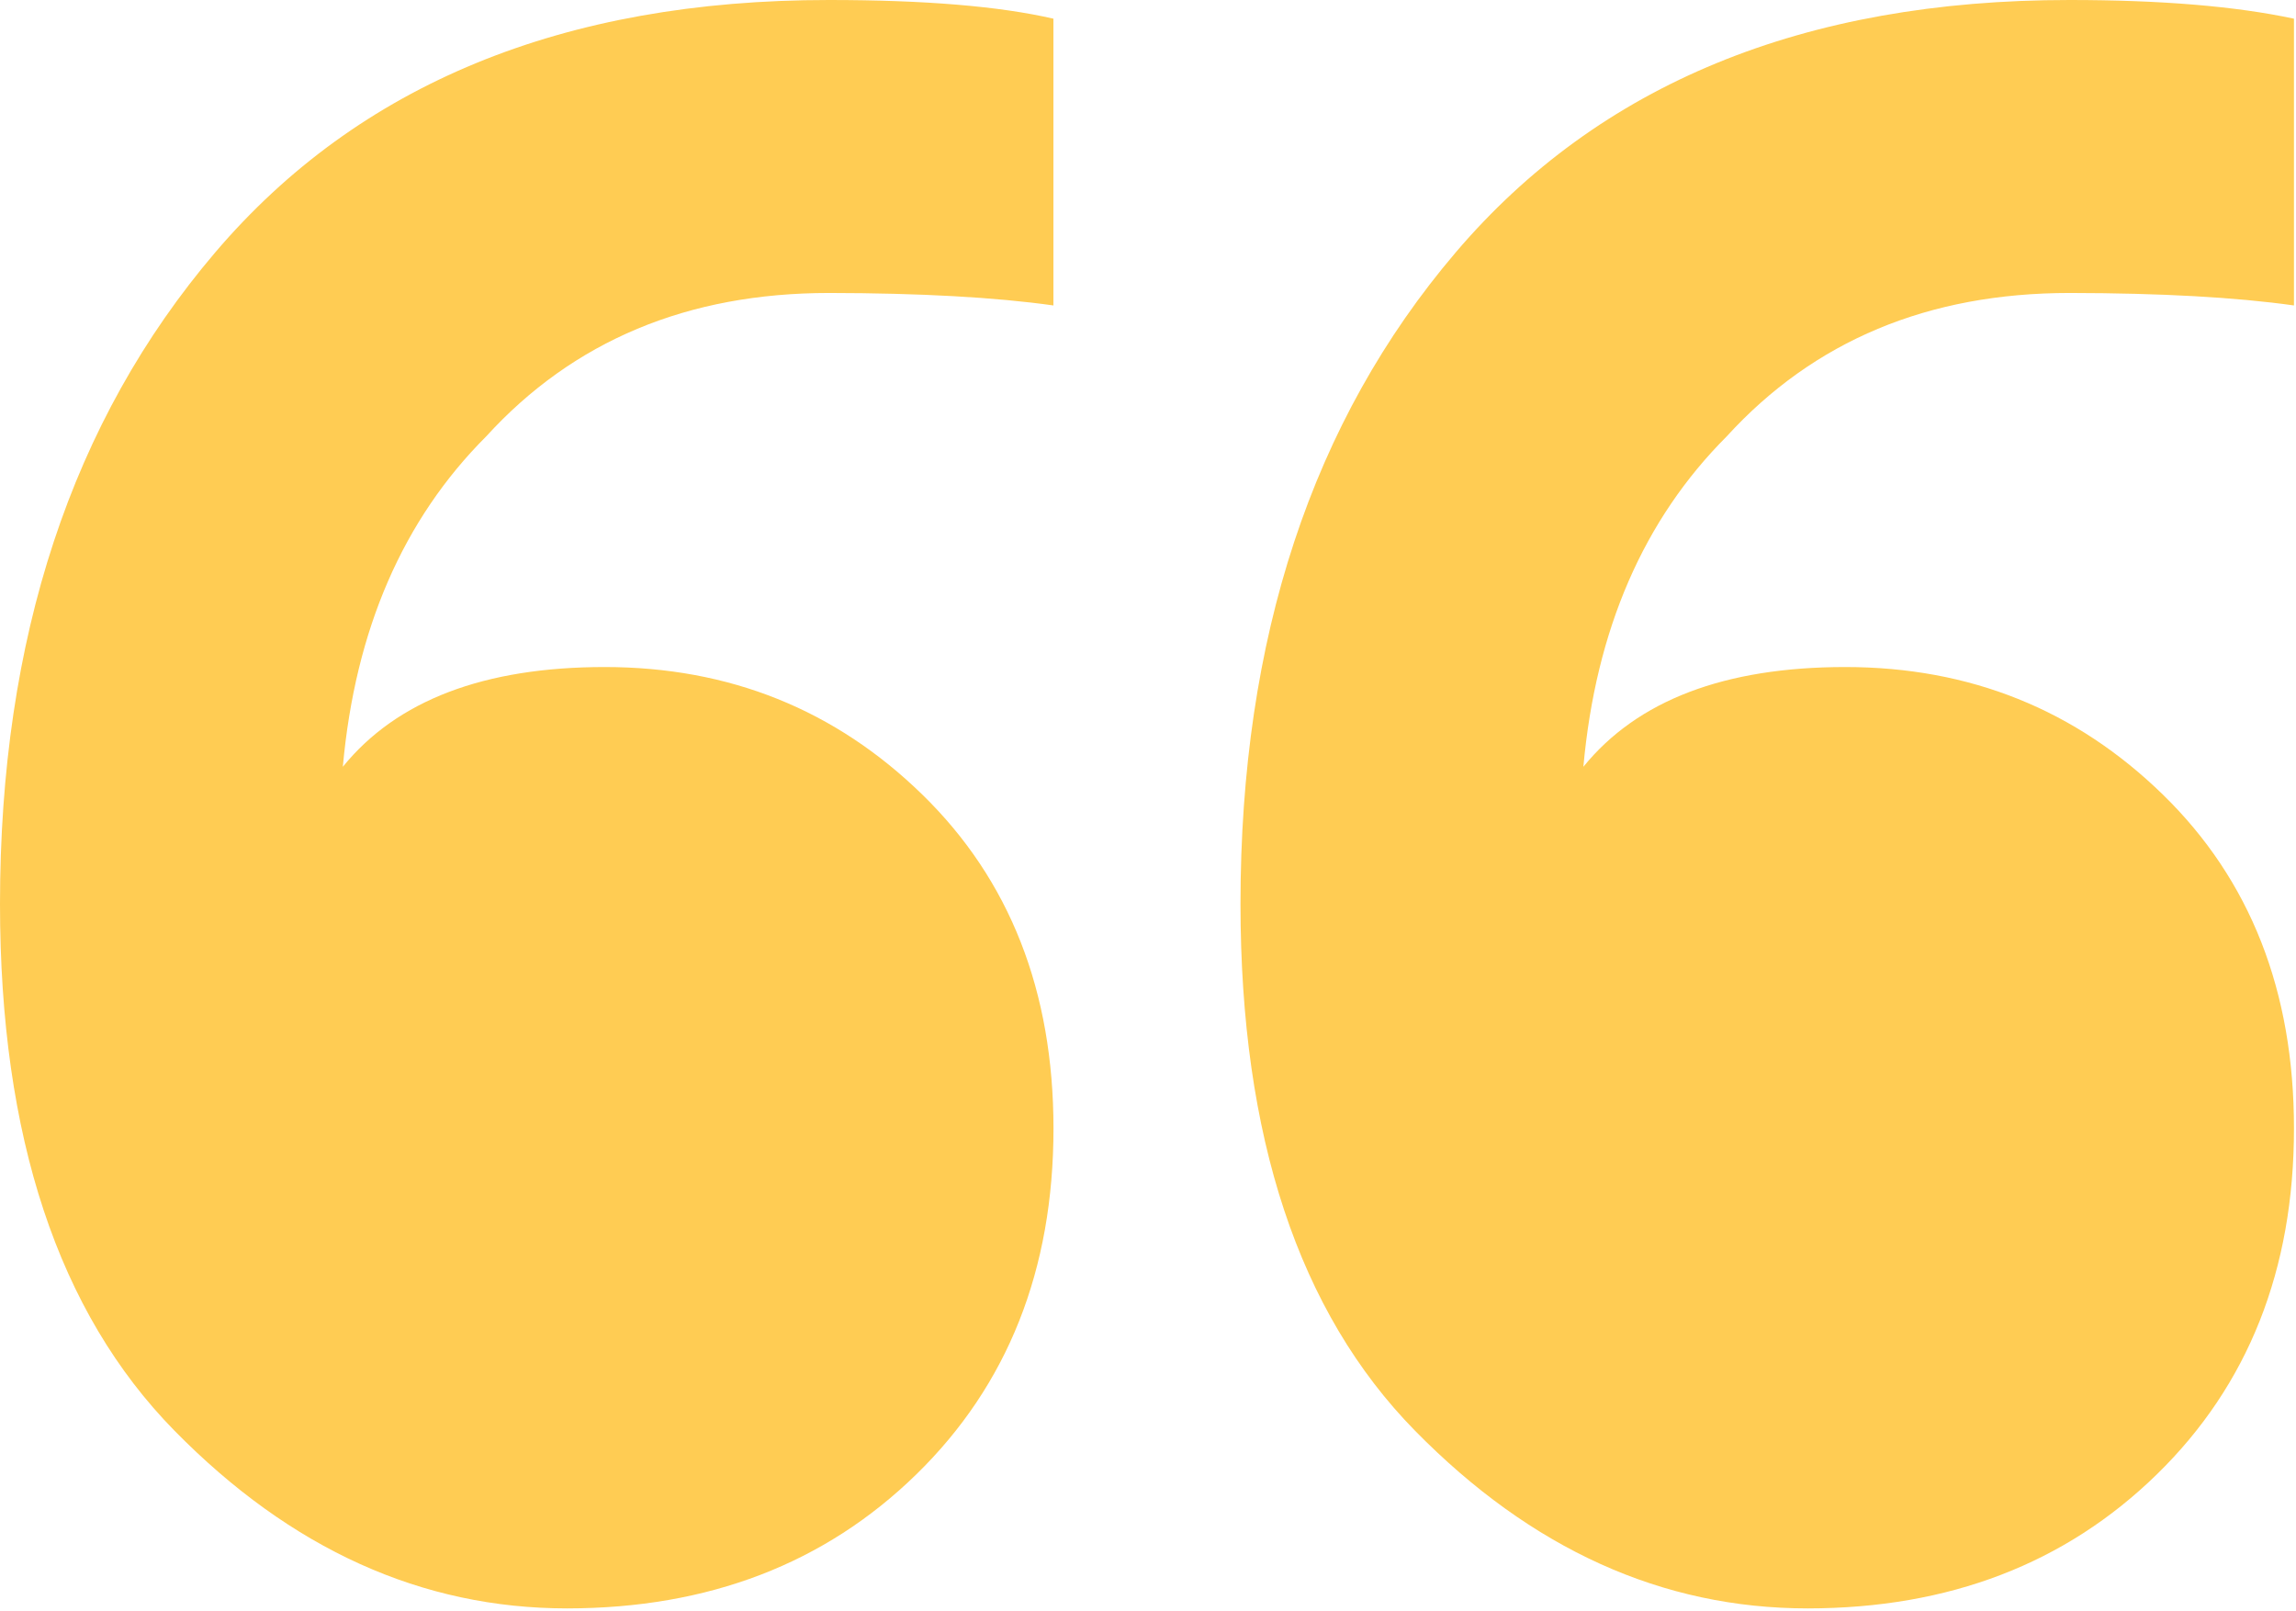 <svg xmlns="http://www.w3.org/2000/svg" width="747" height="524" viewBox="0 0 747 524" fill="none"><g clip-path="url(#clip0_65_51)"><path d="M184.55 523.25C137.217 523.25 94.627 503.983 56.78 465.45C18.933 426.917 0.007 369.79 0 294.07C0 207.563 23.333 136.92 70 82.14C116.667 27.36 183.243 -0.02 269.73 1.09489e-05C300.823 1.09489e-05 325.157 2.027 342.73 6.08V99.37C323.777 96.703 299.443 95.35 269.73 95.31C223.73 95.31 186.55 110.86 158.19 141.96C131.117 169.02 115.567 204.85 111.54 249.45C129.1 227.83 157.493 217.013 196.72 217C237.293 217 271.77 230.857 300.15 258.57C328.53 286.283 342.73 322.453 342.75 367.08C342.75 413.08 327.877 450.6 298.13 479.64C268.383 508.68 230.523 523.217 184.55 523.25ZM588.14 523.25C540.807 523.25 498.22 503.983 460.38 465.45C422.54 426.917 403.61 369.79 403.59 294.07C403.59 207.563 426.923 136.92 473.59 82.14C520.257 27.36 586.84 -0.02 673.34 1.09489e-05C703.06 1.09489e-05 727.393 2.027 746.34 6.08V99.37C727.387 96.703 703.053 95.35 673.34 95.31C627.34 95.31 590.157 110.86 561.79 141.96C534.73 169.02 519.183 204.85 515.15 249.45C532.703 227.83 561.097 217.013 600.33 217C640.89 217 675.367 230.857 703.76 258.57C732.153 286.283 746.347 322.457 746.34 367.09C746.34 413.09 731.467 450.61 701.72 479.65C671.973 508.69 634.113 523.223 588.14 523.25Z" fill="#FFCC53"></path></g><defs><clipPath id="clip0_65_51"><rect width="746.34" height="523.25" fill="white"></rect></clipPath></defs></svg>
